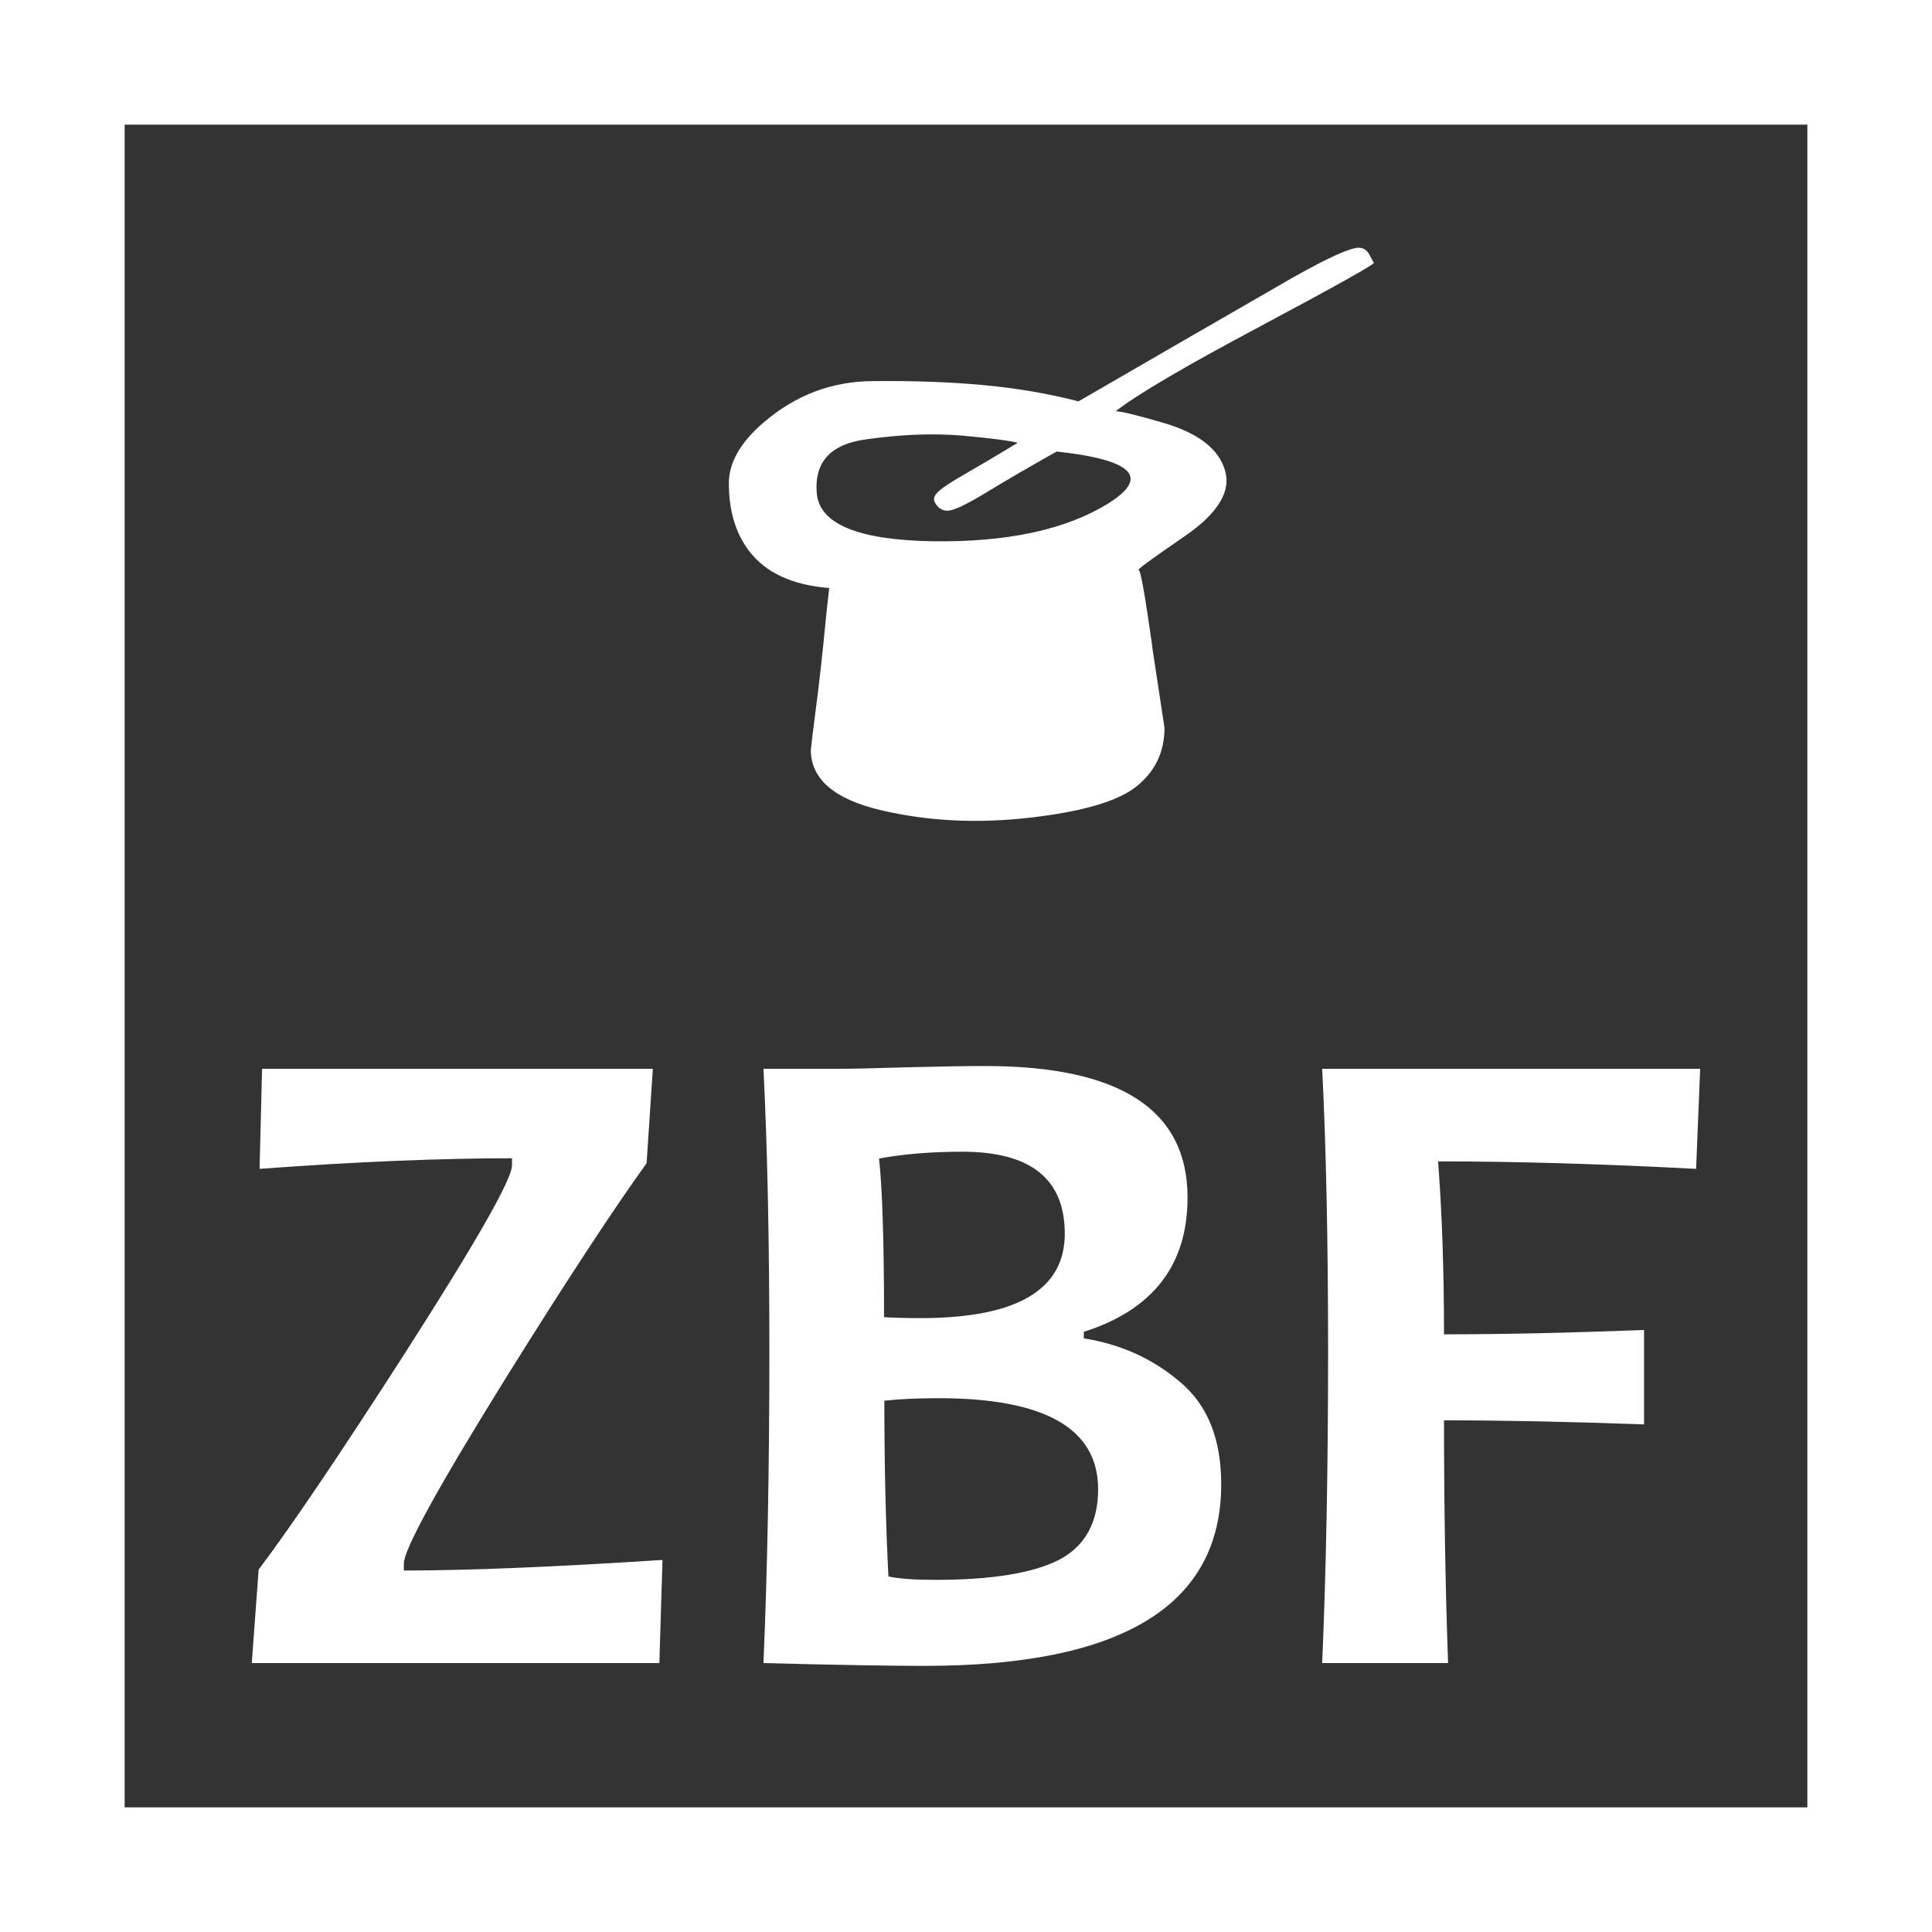 <?xml version="1.0" encoding="UTF-8"?>
<svg xmlns="http://www.w3.org/2000/svg" xmlns:xlink="http://www.w3.org/1999/xlink" width="310" height="310" preserveAspectRatio="none" viewBox="0 0 310 310">
  <rect x="0" y="0" width="310" height="310" fill="#333333" stroke="none"/>
  <defs>
    <path id="a" fill="#FFF" d="M218 39.75q-2.05 0-10.5 4.75-17.8 10.25-34.45 19.9-7.15-1.85-15.15-2.6t-17.85-.65q-9.9.05-17.6 6.7-5.5 4.75-5.5 9.7 0 6.55 3.2 10.8 4 5.3 12.9 6-.45 3.85-.95 9.1-.35 3.5-.85 7.6-1.15 8.95-1.15 9.25 0 7.05 11.25 9.7 11.2 2.65 23.9 1.2t17.15-5.05q4.45-3.6 4.45-9.35 0-.05-1.85-12.2-.1-.6-.15-1.15-1.7-12.05-2.15-12-.5 0 7.45-5.45 7.95-5.5 6.4-10.55-1.5-5.1-9.7-7.55-6.85-2-7.85-1.9 5.1-4 23.05-13.55 18.65-9.95 18.4-10.3-.25-.35-.7-1.25-.6-1.15-1.75-1.15m-48.45 32.7q18.4 2 8.25 8.35-10.2 6.3-28.15 6.05-18-.3-18.6-7.75-.6-7.45 7.9-8.6 8.45-1.2 15.5-.6 7 .65 8.85 1.15-5.05 3.05-8.35 4.95-3.35 1.9-4.35 2.85-1.05.95-.6 1.75.7 1.35 2.05 1.35 1.35 0 6-2.8 4.65-2.85 11.5-6.7m-11.45 98.6q-4.5 0-12.4.2-7.95.25-11.35.25H122.5q.95 18.8.95 45.45 0 27.8-.95 49.9 17.5.45 25.8.45 47.65 0 47.65-29.15 0-10.9-6.6-16.4-6.55-5.6-15.45-7v-1.05q16.65-5.3 16.65-21.55 0-21.1-32.45-21.1m-17.05 14.85q5.85-1.1 13.4-1.1 16.4 0 16.4 13.15 0 13.55-23.15 13.55-3.1 0-5.85-.15 0-18.05-.8-25.45m.85 38.85q3.65-.4 8.7-.4 25.6 0 25.6 14.6 0 8.05-6.3 11.35-6.3 3.2-19.85 3.2-5 0-7.5-.55-.65-12.9-.65-28.2M42.05 171.5l-.4 16.05q23-1.7 40.5-1.7V187q0 3.3-17 29.85-15.7 24.45-23.65 35l-1.1 15h65.4l.5-16.55Q80.15 252 64.8 252v-1.1q0-3.45 16.4-29.85 14.5-23.25 22.55-34.4l1-15.15h-62.7m230.1 16.05.65-16.05h-60.65q.95 18.8.95 45.45 0 27.8-.95 49.9h20.2q-.65-18.25-.65-38.95 13.9 0 32.1.65V213.4q-17.95.7-32.1.7 0-15.2-.95-27.75 18.55 0 41.4 1.2Z"></path>
    <path id="b" fill="none" stroke="#FFF" stroke-linecap="square" stroke-linejoin="miter" stroke-miterlimit="3" stroke-width="20" d="M10 10h290v290H10V10Z"></path>
  </defs>
  <g>
    <use xlink:href="#a"></use>
    <use xlink:href="#b"></use>
  </g>
</svg>
